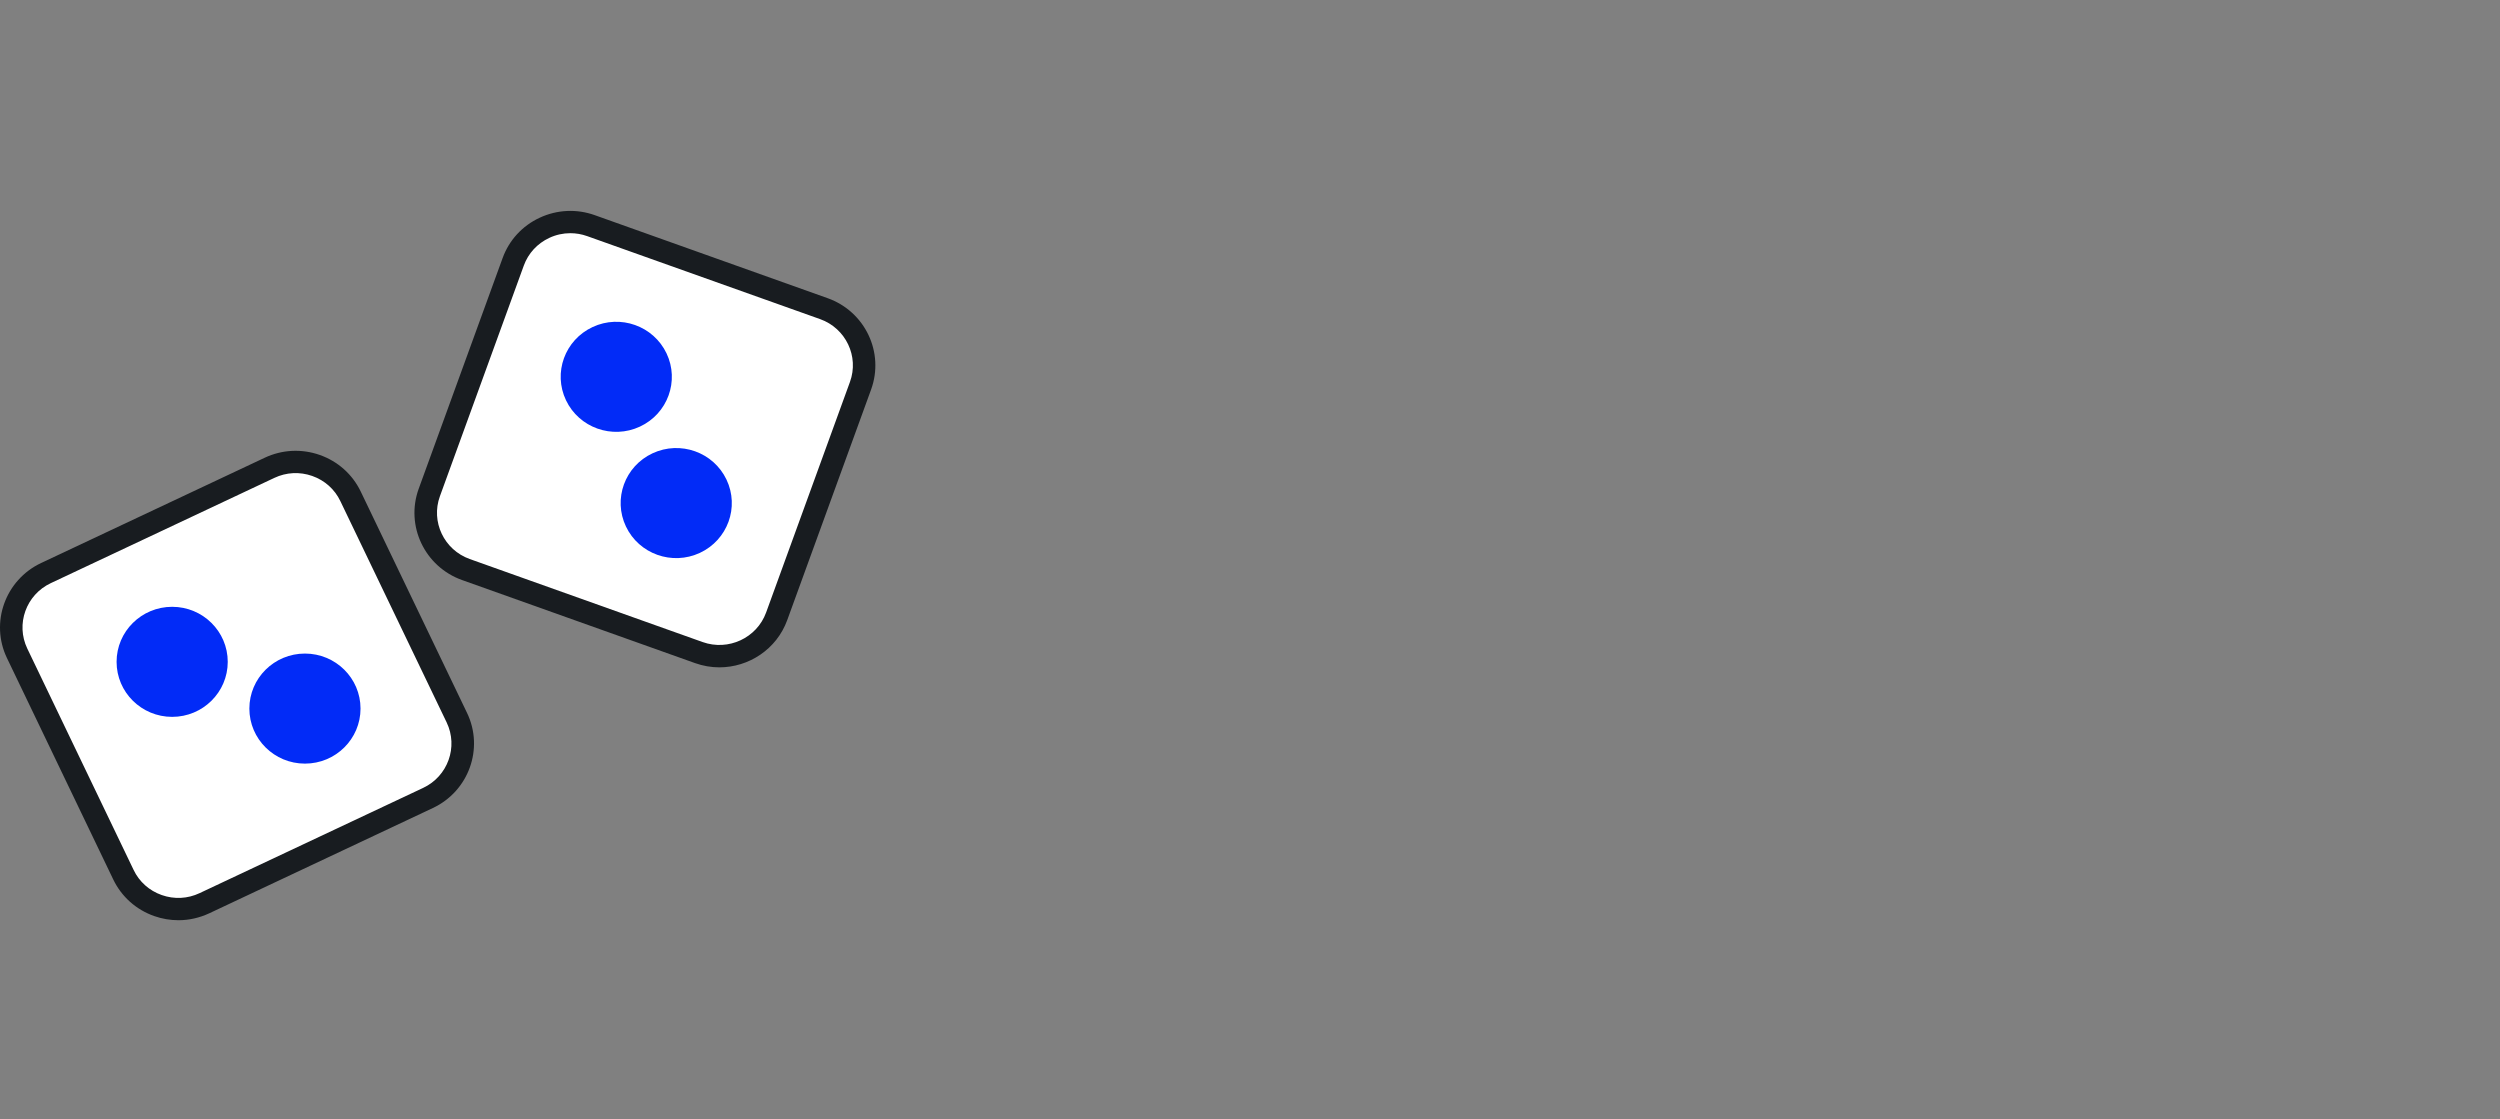 <?xml version="1.0" encoding="UTF-8"?> <svg xmlns="http://www.w3.org/2000/svg" width="134" height="60" viewBox="0 0 134 60" fill="none"><rect x="0" y="0" width="134" height="60" fill="#808080" stroke="none"/><g clip-path="url(#clip0_748_12055)"><path d="M27.506 14.036L23.01 26.399C22.4 28.075 23.279 29.923 24.972 30.527L37.459 34.978C39.152 35.581 41.019 34.712 41.628 33.035L46.124 20.672C46.733 18.996 45.855 17.147 44.162 16.544L31.675 12.093C29.982 11.489 28.115 12.359 27.506 14.036Z" fill="white"></path><path d="M38.558 35.77C38.124 35.77 37.685 35.696 37.253 35.542L24.768 31.091C22.765 30.377 21.721 28.182 22.443 26.196L26.939 13.835C27.288 12.873 27.994 12.104 28.928 11.67C29.861 11.236 30.911 11.186 31.881 11.533L44.365 15.984C46.369 16.699 47.413 18.893 46.691 20.879L42.195 33.24C41.628 34.798 40.139 35.77 38.556 35.77H38.558ZM30.571 12.499C30.185 12.499 29.801 12.582 29.443 12.75C28.801 13.049 28.314 13.578 28.075 14.237L23.579 26.599C23.083 27.963 23.801 29.472 25.178 29.964L37.663 34.415C39.041 34.905 40.566 34.196 41.063 32.832L45.558 20.471C46.055 19.107 45.337 17.597 43.959 17.105L31.472 12.656C31.178 12.551 30.875 12.499 30.571 12.499Z" fill="#181C20"></path><path d="M34.3 22.866C35.789 22.173 36.428 20.416 35.727 18.942C35.027 17.468 33.252 16.835 31.764 17.529C30.275 18.222 29.636 19.98 30.337 21.453C31.037 22.927 32.812 23.56 34.3 22.866Z" fill="#022BF7"></path><path d="M37.514 29.634C39.003 28.94 39.642 27.183 38.941 25.709C38.241 24.235 36.466 23.603 34.978 24.296C33.489 24.99 32.85 26.747 33.551 28.221C34.251 29.695 36.026 30.327 37.514 29.634Z" fill="#022BF7"></path><path d="M14.448 25.074L2.462 30.716C0.837 31.481 0.146 33.406 0.919 35.015L6.618 46.882C7.39 48.491 9.334 49.175 10.96 48.41L22.945 42.768C24.57 42.002 25.261 40.078 24.489 38.469L18.79 26.602C18.017 24.993 16.073 24.308 14.448 25.074Z" fill="white"></path><path d="M9.562 49.324C9.126 49.324 8.689 49.25 8.265 49.101C7.293 48.758 6.513 48.061 6.07 47.139L0.374 35.274C-0.541 33.37 0.282 31.084 2.204 30.177L14.188 24.535C15.12 24.097 16.168 24.044 17.141 24.386C18.113 24.729 18.893 25.426 19.336 26.348L25.034 38.213C25.949 40.117 25.126 42.403 23.203 43.309L11.22 48.951C10.693 49.198 10.129 49.324 9.564 49.324H9.562ZM2.721 31.257C1.398 31.88 0.835 33.451 1.462 34.762L7.161 46.627C7.464 47.263 8.001 47.74 8.669 47.975C9.337 48.211 10.059 48.175 10.699 47.872L22.683 42.23C24.006 41.607 24.569 40.035 23.942 38.725L18.243 26.86C17.94 26.224 17.403 25.746 16.735 25.511C16.067 25.276 15.345 25.312 14.705 25.615L2.721 31.257Z" fill="#181C20"></path><path d="M9.228 38.424C10.873 38.424 12.207 37.104 12.207 35.475C12.207 33.846 10.873 32.525 9.228 32.525C7.583 32.525 6.249 33.846 6.249 35.475C6.249 37.104 7.583 38.424 9.228 38.424Z" fill="#022BF7"></path><path d="M16.345 40.93C17.99 40.93 19.324 39.609 19.324 37.98C19.324 36.351 17.99 35.031 16.345 35.031C14.7 35.031 13.366 36.351 13.366 37.98C13.366 39.609 14.7 40.93 16.345 40.93Z" fill="#022BF7"></path></g><defs><clipPath id="clip0_748_12055"><rect width="133.684" height="60" fill="white"></rect></clipPath></defs></svg> 